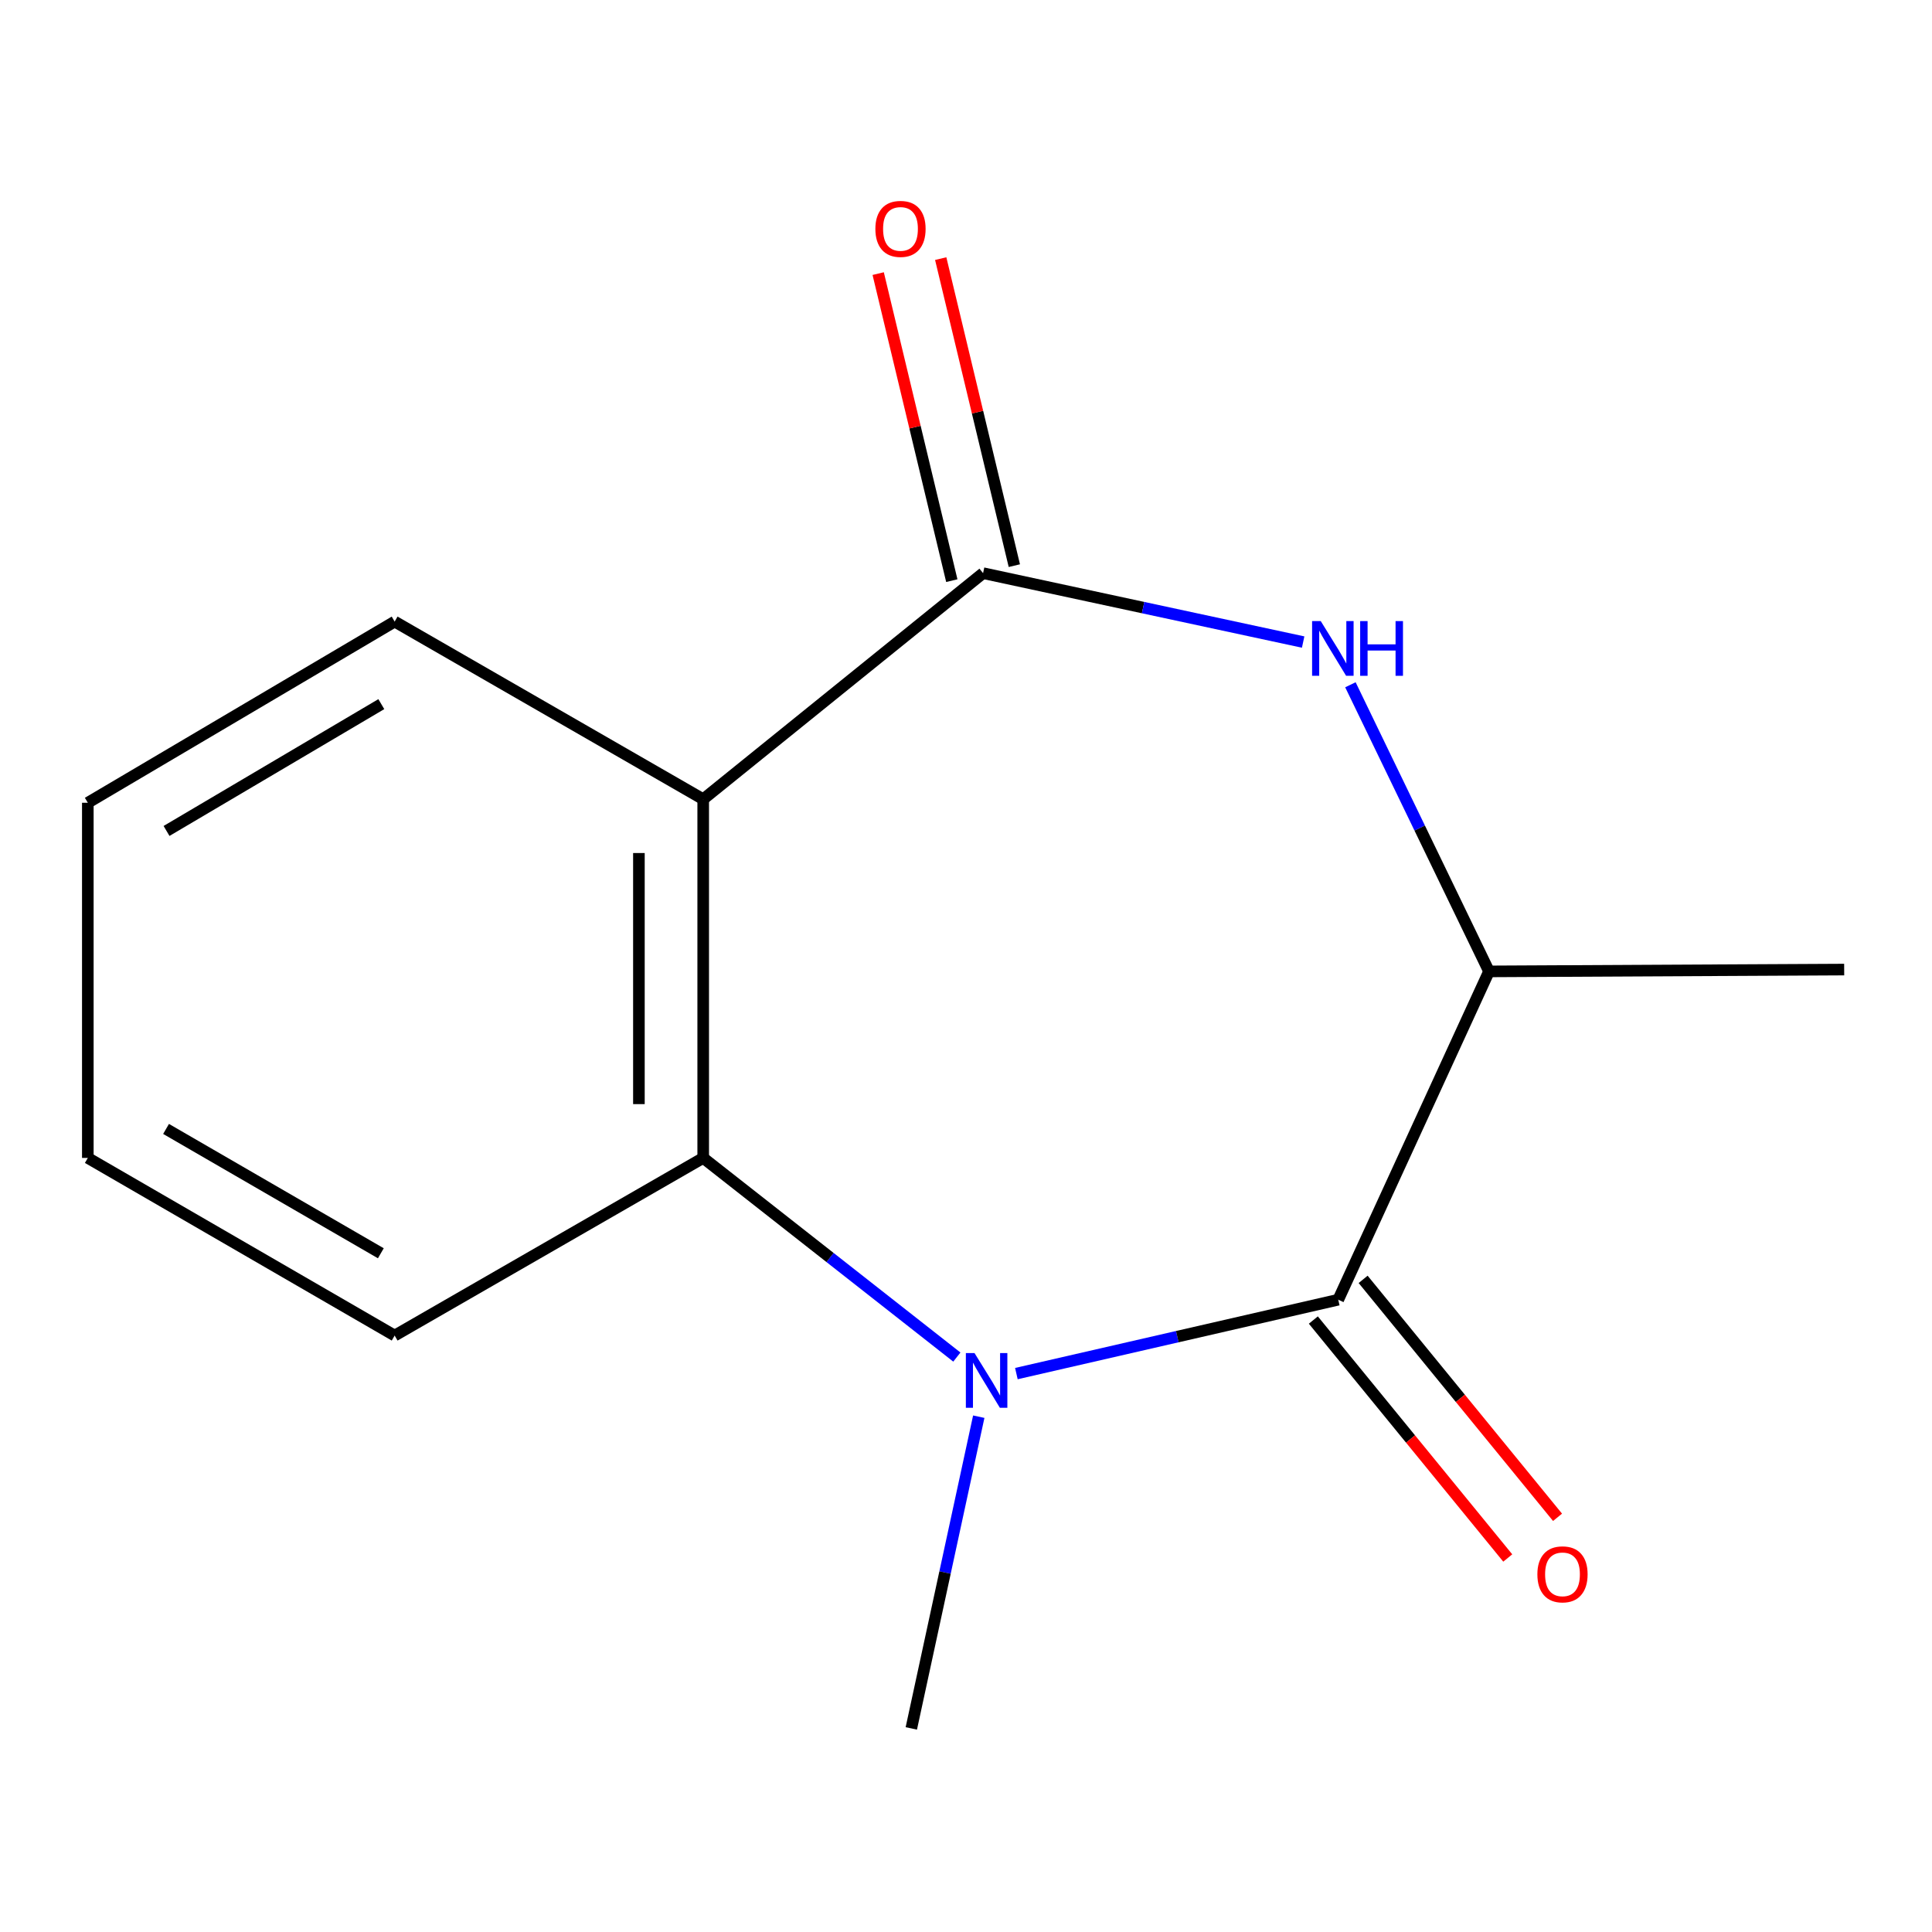 <?xml version='1.0' encoding='iso-8859-1'?>
<svg version='1.1' baseProfile='full'
              xmlns='http://www.w3.org/2000/svg'
                      xmlns:rdkit='http://www.rdkit.org/xml'
                      xmlns:xlink='http://www.w3.org/1999/xlink'
                  xml:space='preserve'
width='1000px' height='1000px' viewBox='0 0 1000 1000'>
<!-- END OF HEADER -->
<rect style='opacity:1.0;fill:#FFFFFF;stroke:none' width='1000' height='1000' x='0' y='0'> </rect>
<path class='bond-0' d='M 526.076,710.97 L 609.374,691.846' style='fill:none;fill-rule:evenodd;stroke:#0000FF;stroke-width:6px;stroke-linecap:butt;stroke-linejoin:miter;stroke-opacity:1' />
<path class='bond-0' d='M 609.374,691.846 L 692.671,672.723' style='fill:none;fill-rule:evenodd;stroke:#000000;stroke-width:6px;stroke-linecap:butt;stroke-linejoin:miter;stroke-opacity:1' />
<path class='bond-3' d='M 495.266,702.415 L 429.622,650.878' style='fill:none;fill-rule:evenodd;stroke:#0000FF;stroke-width:6px;stroke-linecap:butt;stroke-linejoin:miter;stroke-opacity:1' />
<path class='bond-3' d='M 429.622,650.878 L 363.978,599.341' style='fill:none;fill-rule:evenodd;stroke:#000000;stroke-width:6px;stroke-linecap:butt;stroke-linejoin:miter;stroke-opacity:1' />
<path class='bond-8' d='M 506.607,733.274 L 489.15,813.949' style='fill:none;fill-rule:evenodd;stroke:#0000FF;stroke-width:6px;stroke-linecap:butt;stroke-linejoin:miter;stroke-opacity:1' />
<path class='bond-8' d='M 489.15,813.949 L 471.694,894.625' style='fill:none;fill-rule:evenodd;stroke:#000000;stroke-width:6px;stroke-linecap:butt;stroke-linejoin:miter;stroke-opacity:1' />
<path class='bond-5' d='M 692.671,672.723 L 770.712,502.793' style='fill:none;fill-rule:evenodd;stroke:#000000;stroke-width:6px;stroke-linecap:butt;stroke-linejoin:miter;stroke-opacity:1' />
<path class='bond-6' d='M 679.785,683.251 L 730.098,744.831' style='fill:none;fill-rule:evenodd;stroke:#000000;stroke-width:6px;stroke-linecap:butt;stroke-linejoin:miter;stroke-opacity:1' />
<path class='bond-6' d='M 730.098,744.831 L 780.411,806.412' style='fill:none;fill-rule:evenodd;stroke:#FF0000;stroke-width:6px;stroke-linecap:butt;stroke-linejoin:miter;stroke-opacity:1' />
<path class='bond-6' d='M 705.557,662.195 L 755.87,723.775' style='fill:none;fill-rule:evenodd;stroke:#000000;stroke-width:6px;stroke-linecap:butt;stroke-linejoin:miter;stroke-opacity:1' />
<path class='bond-6' d='M 755.87,723.775 L 806.182,785.356' style='fill:none;fill-rule:evenodd;stroke:#FF0000;stroke-width:6px;stroke-linecap:butt;stroke-linejoin:miter;stroke-opacity:1' />
<path class='bond-1' d='M 508.838,296.662 L 363.978,413.677' style='fill:none;fill-rule:evenodd;stroke:#000000;stroke-width:6px;stroke-linecap:butt;stroke-linejoin:miter;stroke-opacity:1' />
<path class='bond-7' d='M 525.019,292.782 L 505.965,213.319' style='fill:none;fill-rule:evenodd;stroke:#000000;stroke-width:6px;stroke-linecap:butt;stroke-linejoin:miter;stroke-opacity:1' />
<path class='bond-7' d='M 505.965,213.319 L 486.911,133.857' style='fill:none;fill-rule:evenodd;stroke:#FF0000;stroke-width:6px;stroke-linecap:butt;stroke-linejoin:miter;stroke-opacity:1' />
<path class='bond-7' d='M 492.656,300.542 L 473.603,221.079' style='fill:none;fill-rule:evenodd;stroke:#000000;stroke-width:6px;stroke-linecap:butt;stroke-linejoin:miter;stroke-opacity:1' />
<path class='bond-7' d='M 473.603,221.079 L 454.549,141.617' style='fill:none;fill-rule:evenodd;stroke:#FF0000;stroke-width:6px;stroke-linecap:butt;stroke-linejoin:miter;stroke-opacity:1' />
<path class='bond-14' d='M 508.838,296.662 L 591.674,314.495' style='fill:none;fill-rule:evenodd;stroke:#000000;stroke-width:6px;stroke-linecap:butt;stroke-linejoin:miter;stroke-opacity:1' />
<path class='bond-14' d='M 591.674,314.495 L 674.51,332.327' style='fill:none;fill-rule:evenodd;stroke:#0000FF;stroke-width:6px;stroke-linecap:butt;stroke-linejoin:miter;stroke-opacity:1' />
<path class='bond-2' d='M 363.978,413.677 L 363.978,599.341' style='fill:none;fill-rule:evenodd;stroke:#000000;stroke-width:6px;stroke-linecap:butt;stroke-linejoin:miter;stroke-opacity:1' />
<path class='bond-2' d='M 330.699,441.527 L 330.699,571.491' style='fill:none;fill-rule:evenodd;stroke:#000000;stroke-width:6px;stroke-linecap:butt;stroke-linejoin:miter;stroke-opacity:1' />
<path class='bond-9' d='M 363.978,413.677 L 204.273,321.733' style='fill:none;fill-rule:evenodd;stroke:#000000;stroke-width:6px;stroke-linecap:butt;stroke-linejoin:miter;stroke-opacity:1' />
<path class='bond-10' d='M 363.978,599.341 L 204.273,691.285' style='fill:none;fill-rule:evenodd;stroke:#000000;stroke-width:6px;stroke-linecap:butt;stroke-linejoin:miter;stroke-opacity:1' />
<path class='bond-4' d='M 698.971,354.438 L 734.842,428.615' style='fill:none;fill-rule:evenodd;stroke:#0000FF;stroke-width:6px;stroke-linecap:butt;stroke-linejoin:miter;stroke-opacity:1' />
<path class='bond-4' d='M 734.842,428.615 L 770.712,502.793' style='fill:none;fill-rule:evenodd;stroke:#000000;stroke-width:6px;stroke-linecap:butt;stroke-linejoin:miter;stroke-opacity:1' />
<path class='bond-11' d='M 770.712,502.793 L 954.545,501.85' style='fill:none;fill-rule:evenodd;stroke:#000000;stroke-width:6px;stroke-linecap:butt;stroke-linejoin:miter;stroke-opacity:1' />
<path class='bond-15' d='M 204.273,321.733 L 45.455,415.508' style='fill:none;fill-rule:evenodd;stroke:#000000;stroke-width:6px;stroke-linecap:butt;stroke-linejoin:miter;stroke-opacity:1' />
<path class='bond-15' d='M 197.371,364.456 L 86.198,430.098' style='fill:none;fill-rule:evenodd;stroke:#000000;stroke-width:6px;stroke-linecap:butt;stroke-linejoin:miter;stroke-opacity:1' />
<path class='bond-13' d='M 204.273,691.285 L 45.455,599.341' style='fill:none;fill-rule:evenodd;stroke:#000000;stroke-width:6px;stroke-linecap:butt;stroke-linejoin:miter;stroke-opacity:1' />
<path class='bond-13' d='M 197.124,648.692 L 85.951,584.331' style='fill:none;fill-rule:evenodd;stroke:#000000;stroke-width:6px;stroke-linecap:butt;stroke-linejoin:miter;stroke-opacity:1' />
<path class='bond-12' d='M 45.455,415.508 L 45.455,599.341' style='fill:none;fill-rule:evenodd;stroke:#000000;stroke-width:6px;stroke-linecap:butt;stroke-linejoin:miter;stroke-opacity:1' />
<path  class='atom-0' d='M 504.408 700.347
L 513.688 715.347
Q 514.608 716.827, 516.088 719.507
Q 517.568 722.187, 517.648 722.347
L 517.648 700.347
L 521.408 700.347
L 521.408 728.667
L 517.528 728.667
L 507.568 712.267
Q 506.408 710.347, 505.168 708.147
Q 503.968 705.947, 503.608 705.267
L 503.608 728.667
L 499.928 728.667
L 499.928 700.347
L 504.408 700.347
' fill='#0000FF'/>
<path  class='atom-5' d='M 683.619 321.476
L 692.899 336.476
Q 693.819 337.956, 695.299 340.636
Q 696.779 343.316, 696.859 343.476
L 696.859 321.476
L 700.619 321.476
L 700.619 349.796
L 696.739 349.796
L 686.779 333.396
Q 685.619 331.476, 684.379 329.276
Q 683.179 327.076, 682.819 326.396
L 682.819 349.796
L 679.139 349.796
L 679.139 321.476
L 683.619 321.476
' fill='#0000FF'/>
<path  class='atom-5' d='M 704.019 321.476
L 707.859 321.476
L 707.859 333.516
L 722.339 333.516
L 722.339 321.476
L 726.179 321.476
L 726.179 349.796
L 722.339 349.796
L 722.339 336.716
L 707.859 336.716
L 707.859 349.796
L 704.019 349.796
L 704.019 321.476
' fill='#0000FF'/>
<path  class='atom-7' d='M 795.743 814.87
Q 795.743 808.07, 799.103 804.27
Q 802.463 800.47, 808.743 800.47
Q 815.023 800.47, 818.383 804.27
Q 821.743 808.07, 821.743 814.87
Q 821.743 821.75, 818.343 825.67
Q 814.943 829.55, 808.743 829.55
Q 802.503 829.55, 799.103 825.67
Q 795.743 821.79, 795.743 814.87
M 808.743 826.35
Q 813.063 826.35, 815.383 823.47
Q 817.743 820.55, 817.743 814.87
Q 817.743 809.31, 815.383 806.51
Q 813.063 803.67, 808.743 803.67
Q 804.423 803.67, 802.063 806.47
Q 799.743 809.27, 799.743 814.87
Q 799.743 820.59, 802.063 823.47
Q 804.423 826.35, 808.743 826.35
' fill='#FF0000'/>
<path  class='atom-8' d='M 453.092 118.474
Q 453.092 111.674, 456.452 107.874
Q 459.812 104.074, 466.092 104.074
Q 472.372 104.074, 475.732 107.874
Q 479.092 111.674, 479.092 118.474
Q 479.092 125.354, 475.692 129.274
Q 472.292 133.154, 466.092 133.154
Q 459.852 133.154, 456.452 129.274
Q 453.092 125.394, 453.092 118.474
M 466.092 129.954
Q 470.412 129.954, 472.732 127.074
Q 475.092 124.154, 475.092 118.474
Q 475.092 112.914, 472.732 110.114
Q 470.412 107.274, 466.092 107.274
Q 461.772 107.274, 459.412 110.074
Q 457.092 112.874, 457.092 118.474
Q 457.092 124.194, 459.412 127.074
Q 461.772 129.954, 466.092 129.954
' fill='#FF0000'/>
</svg>

